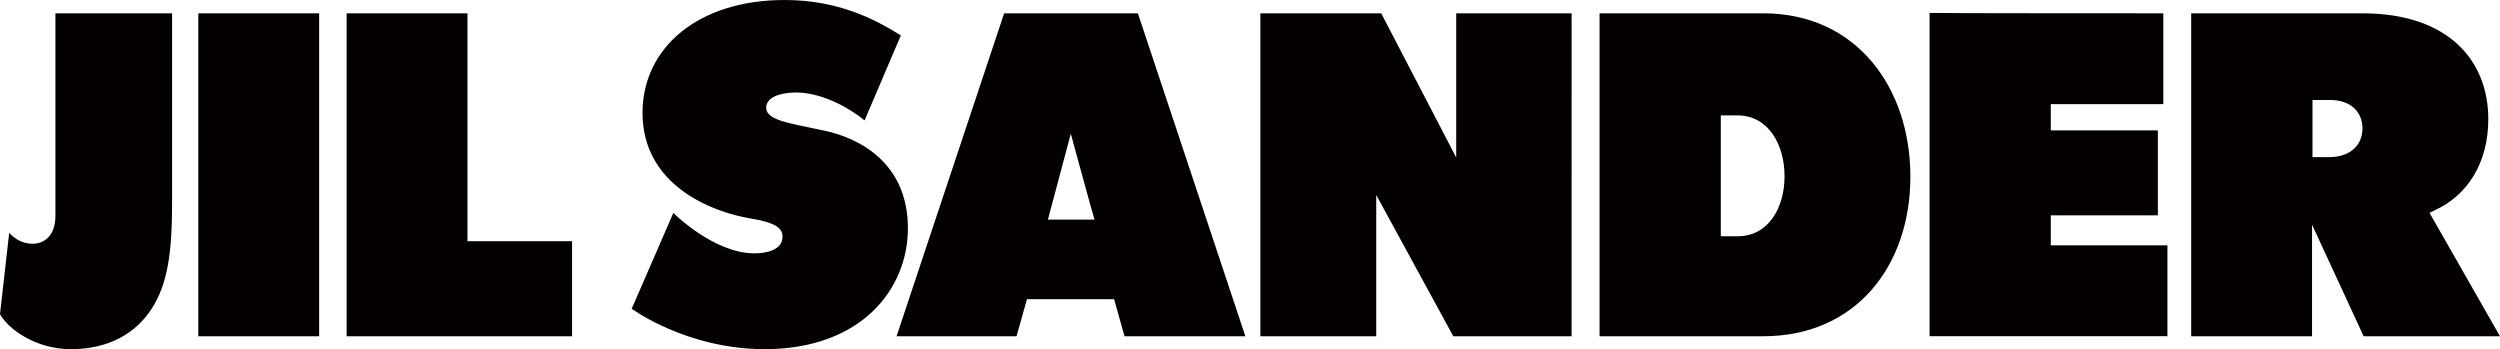 <?xml version="1.0" encoding="UTF-8"?>
<svg id="_レイヤー_2" data-name="レイヤー 2" xmlns="http://www.w3.org/2000/svg" viewBox="0 0 495.7 69.23">
  <defs>
    <style>
      .cls-1 {
        fill: #040000;
        stroke-width: 0px;
      }
    </style>
  </defs>
  <g id="_レイヤー_1-2" data-name="レイヤー 1">
    <path class="cls-1" d="m0,62.29c1.57,2.89,7.02,6.94,14.04,6.94,7.77,0,12.97-3.3,16.03-8.01,3.22-4.96,4.05-11.32,4.05-20.98V2.64H10.99v40.15c0,3.8-2.07,5.54-4.54,5.54-1.82,0-3.39-.83-4.63-2.15l-1.82,16.11ZM468.43,25.45c0-3.39-2.48-5.62-6.36-5.62h-3.55v11.32h3.55c3.88-.08,6.36-2.31,6.36-5.7m27.26,41.23h-27.02l-10.24-22.14v22.14h-23.96V2.64h33.96c17.02,0,24.95,9.34,24.95,20.98,0,8.76-4.21,15.12-10.49,18.01l-1.16.58,13.96,24.45ZM171.43,23.88c-2.15-1.82-7.85-5.54-13.63-5.54-1.57,0-5.54.33-5.87,2.73-.33,2.73,4.3,3.3,11.32,4.79,7.27,1.49,16.77,6.53,16.77,19.41,0,12.06-9.25,23.96-28.42,23.96-15.45,0-26.35-8.01-26.35-8.01l8.26-19s8.01,8.01,16.03,8.01c2.31,0,5.54-.58,5.62-3.22.08-1.82-1.57-2.89-6.03-3.64-8.26-1.32-21.73-6.77-21.73-20.98,0-12.97,11.07-22.39,28.17-22.39,10.74,0,18.01,3.88,23.05,7.02l-7.19,16.85ZM317.16,2.64h32.47c18.51,0,29.16,14.79,29.16,32.39s-10.74,31.64-29.16,31.64h-32.47V2.64Zm36.68,32.3c0-6.28-3.22-12.06-9.34-12.06h-3.3v23.96h3.39c6.03,0,9.25-5.62,9.25-11.9M311.71,2.64h-22.97v28.59l-14.87-28.59h-23.96v64.03h22.97v-28.01l15.28,28.01h23.46V2.64h.08ZM63.28,66.67h-23.96V2.64h23.96v64.03h0ZM212.32,26.52l-4.54,17.02h9.25c-.08,0-4.71-17.02-4.71-17.02Zm13.3-23.88l21.31,64.03h-23.96l-2.07-7.35h-17.27l-2.07,7.35h-23.79L199.1,2.64c-.08,0,26.52,0,26.52,0Zm203.32,0v18.01h-22.31v5.2h21.23v16.85h-21.23v5.95h23.13v18.01h-47.17V2.56c.08.08,46.35.08,46.35.08ZM92.78,47.83h20.65v18.84h-44.7V2.64h23.96v45.19h.08Z"/>
  </g>
</svg>
